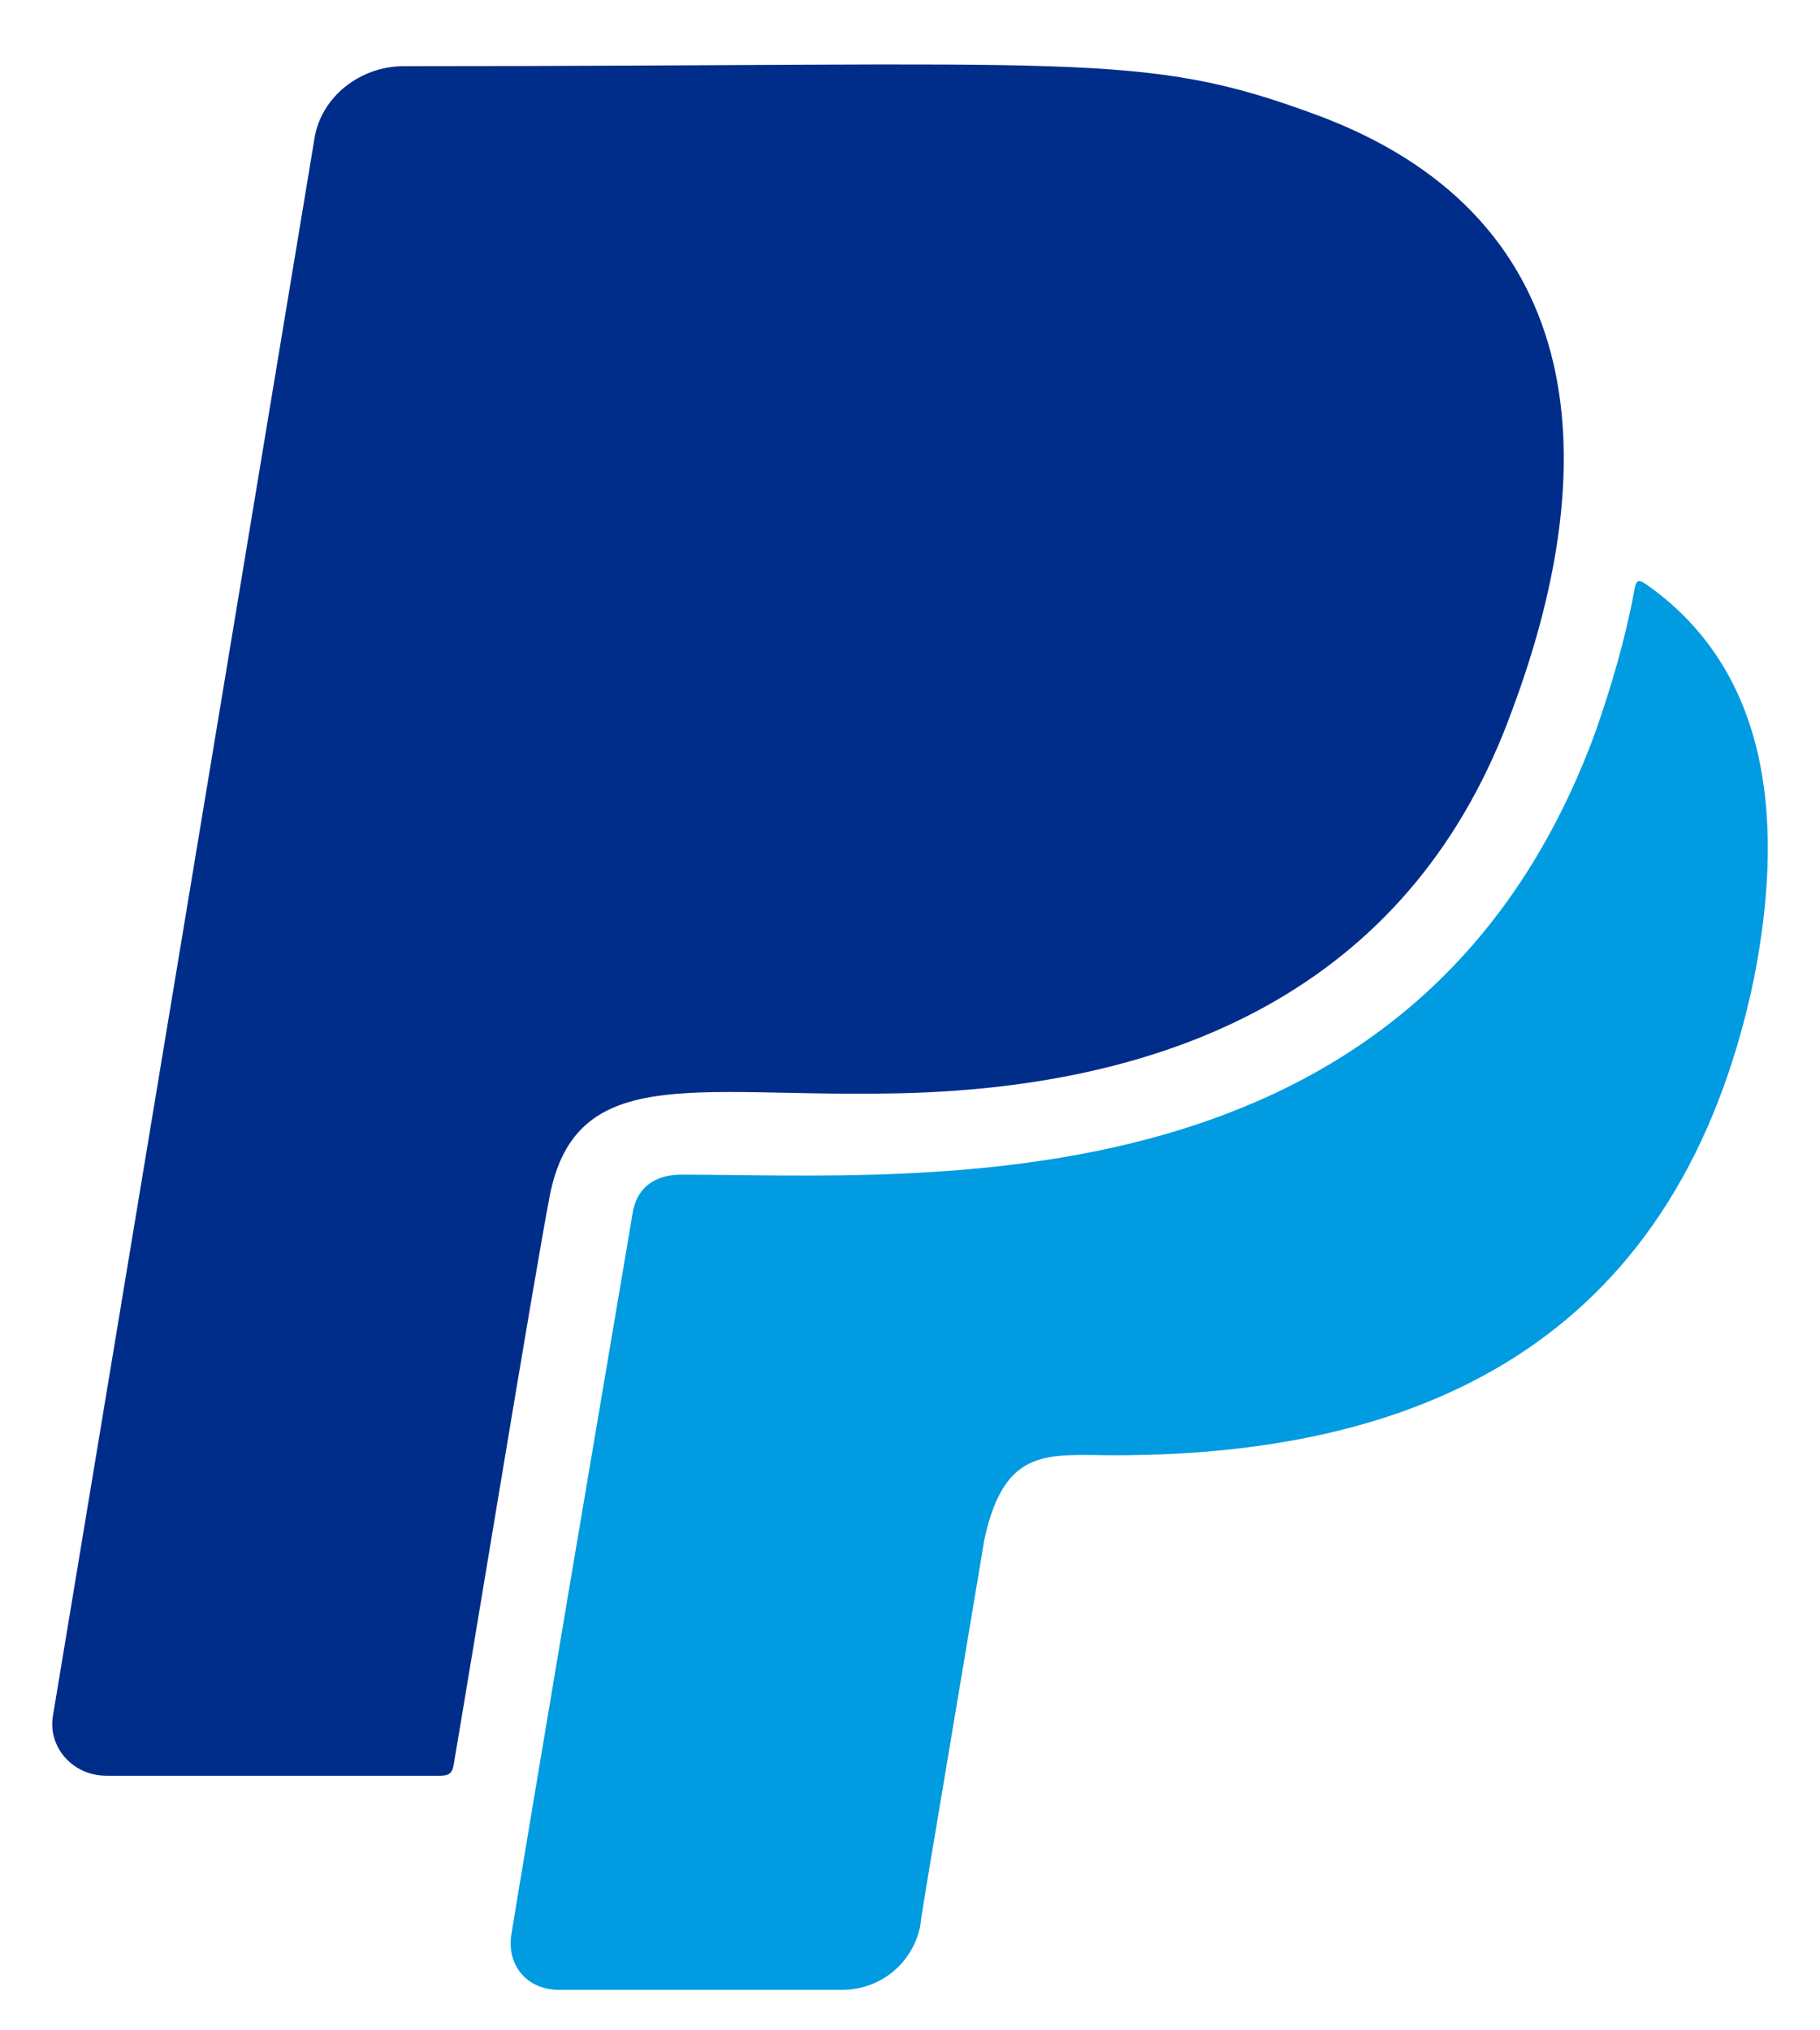 <svg width="26" height="29" viewBox="0 0 26 29" fill="none" xmlns="http://www.w3.org/2000/svg">
<g id="Group">
<path id="Vector" d="M12.659 15.619C16.974 15.571 20.23 13.94 21.602 10.144C22.981 6.457 22.63 3.049 18.794 1.636C16.311 0.72 15.493 0.945 5.771 0.945C5.139 0.945 4.59 1.387 4.494 1.969L0.754 24.521C0.69 24.964 1.041 25.364 1.526 25.364H6.288C6.416 25.364 6.46 25.322 6.48 25.213C6.741 23.678 7.629 18.251 7.852 17.087C8.222 15.195 9.889 15.662 12.659 15.619Z" fill="#002D8A"/>
<path id="Vector_2" d="M23.538 8.361C23.422 8.282 23.378 8.252 23.346 8.44C23.218 9.131 23.02 9.804 22.784 10.477C20.237 17.378 13.177 16.778 9.73 16.778C9.34 16.778 9.085 16.978 9.034 17.348C7.591 25.862 7.304 27.638 7.304 27.638C7.24 28.069 7.527 28.421 7.98 28.421H12.034C12.583 28.421 13.036 28.038 13.145 27.517C13.19 27.19 13.075 27.887 14.064 21.981C14.358 20.647 14.977 20.786 15.934 20.786C20.467 20.786 24.003 19.04 25.057 13.976C25.472 11.866 25.35 9.647 23.538 8.361Z" fill="#019BE1"/>
</g>
</svg>
